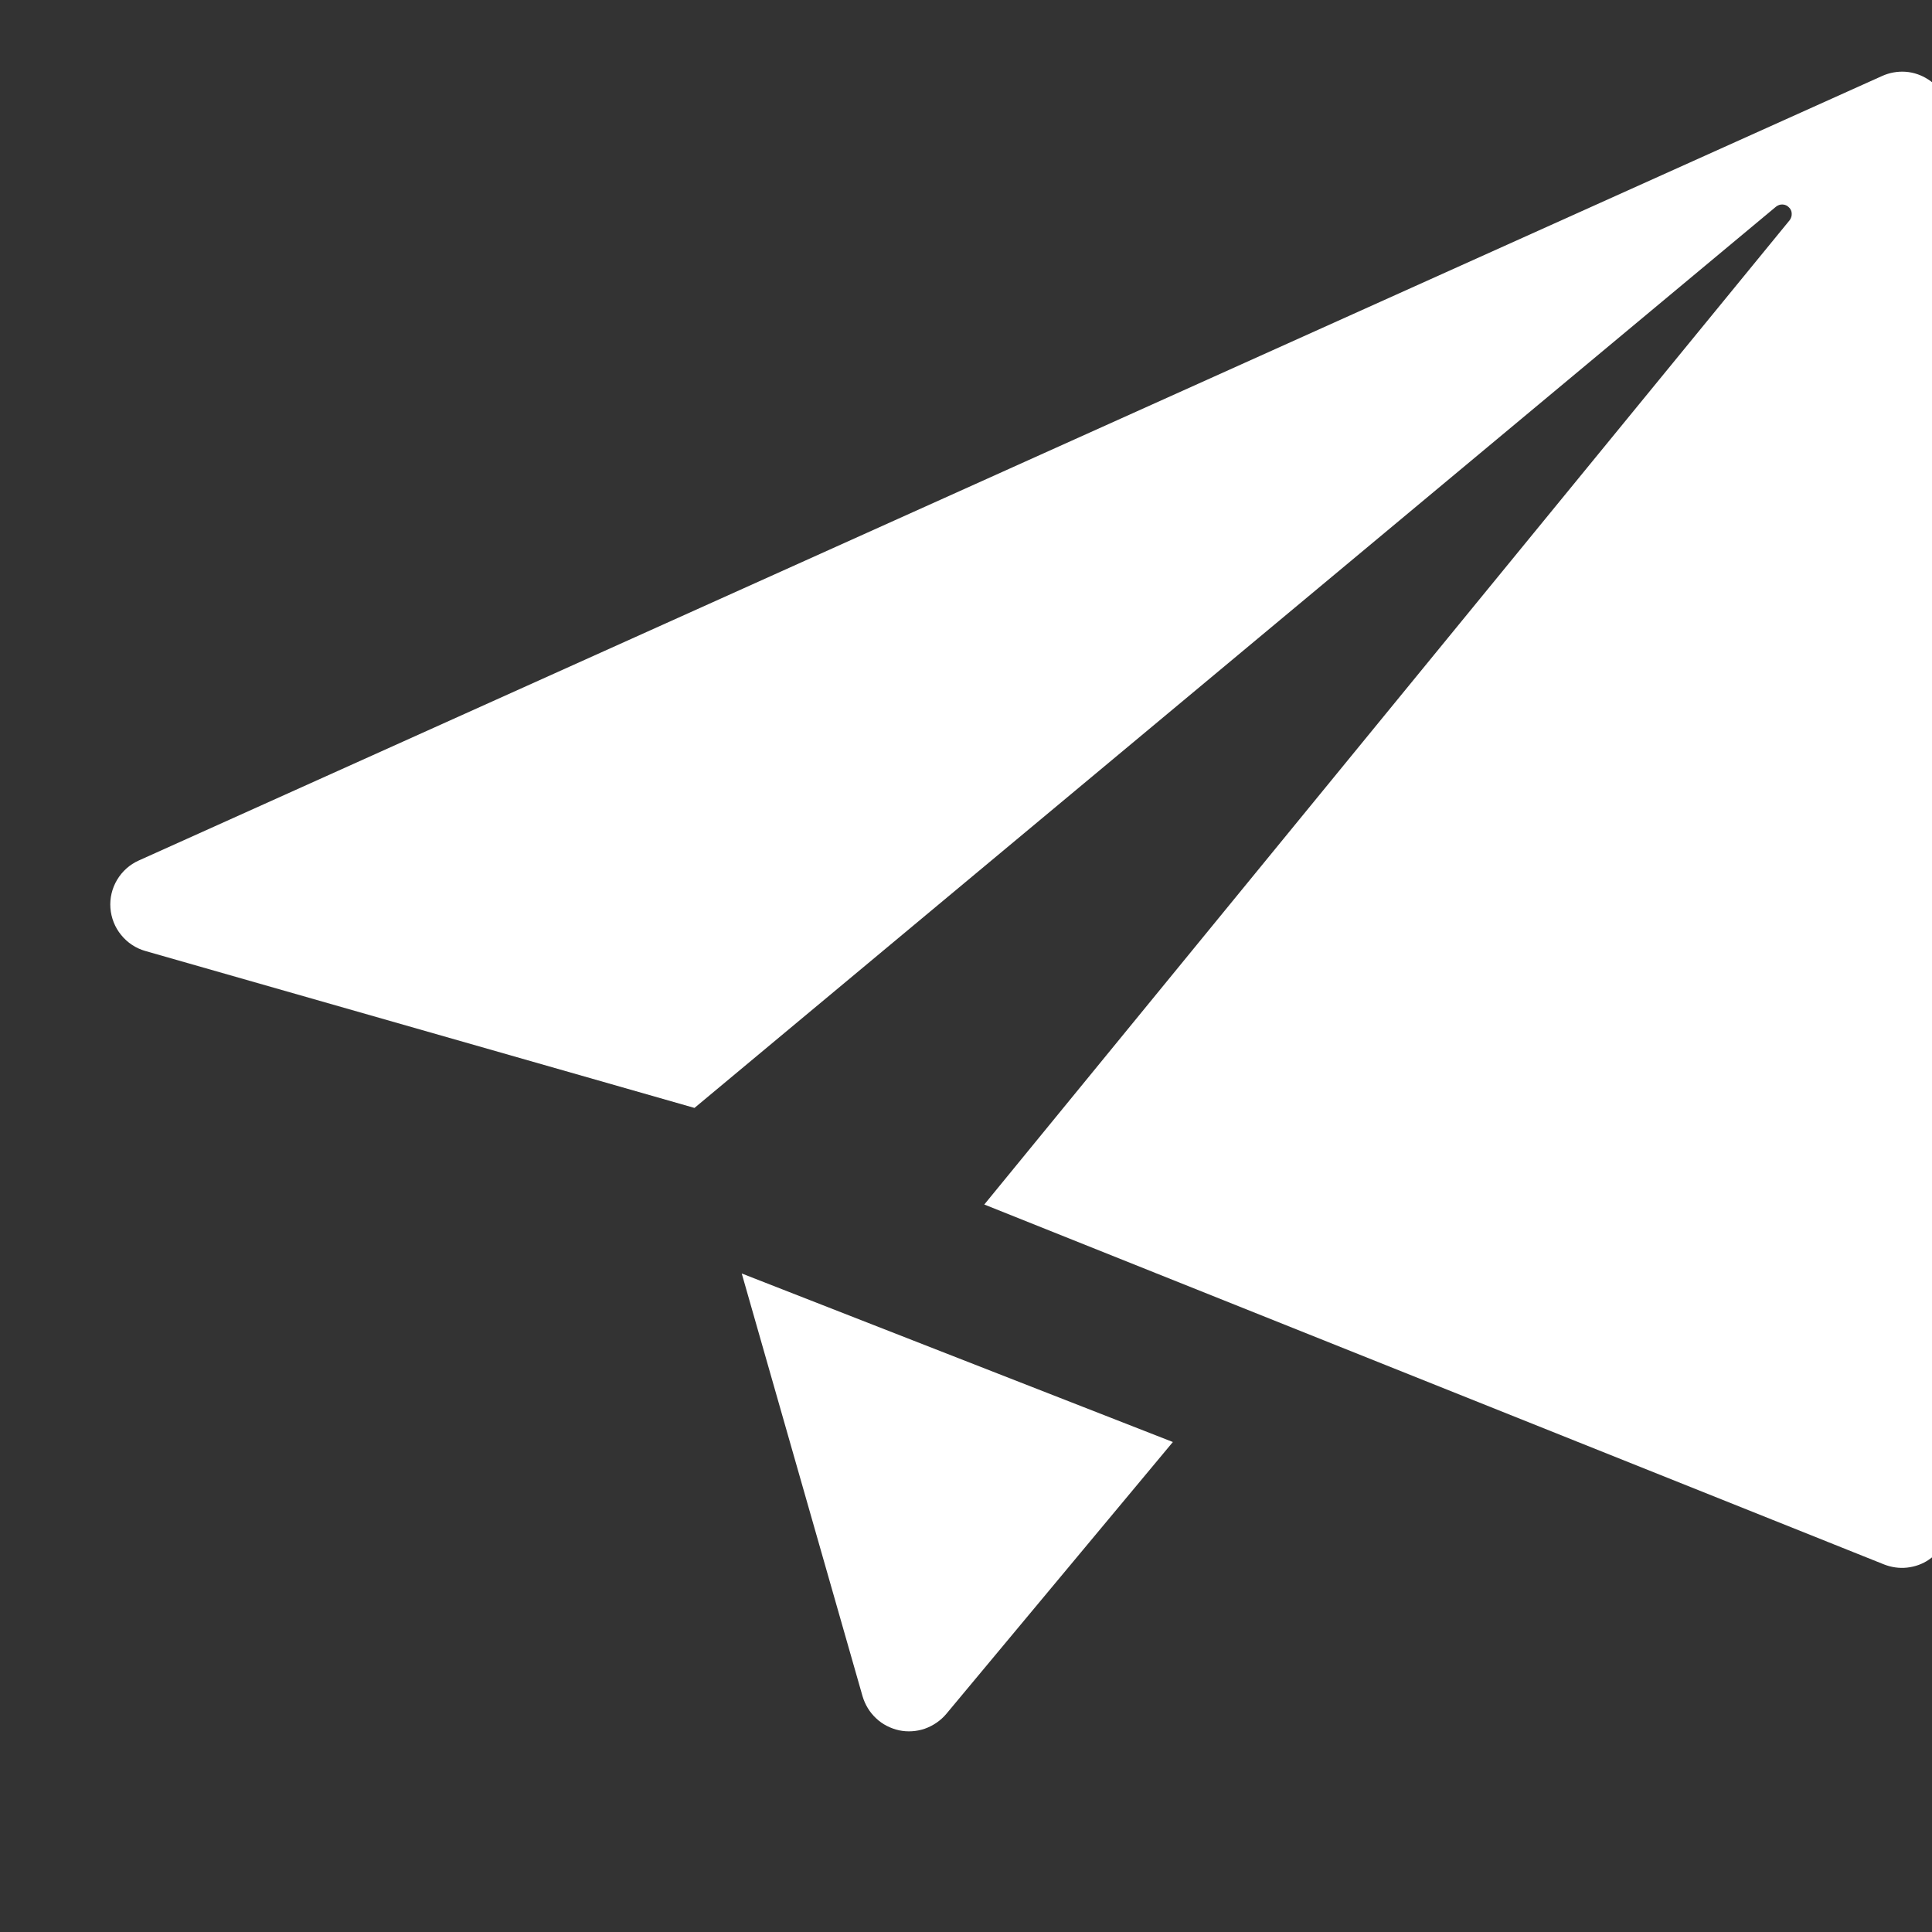 <svg width="13" height="13" viewBox="0 0 13 13" fill="none" xmlns="http://www.w3.org/2000/svg">
<rect x="0" y="0" width="13" height="13" fill="#333333" stroke="none"/>
<g clip-path="url(#clip0_14702_921)">
<path d="M13.123 0.807V10.225C13.123 10.278 13.11 10.33 13.085 10.377C13.06 10.424 13.024 10.464 12.98 10.494C12.937 10.524 12.886 10.542 12.833 10.548C12.78 10.554 12.727 10.546 12.678 10.527L6.623 8.105L12.042 1.482C12.052 1.469 12.057 1.453 12.056 1.437C12.056 1.421 12.049 1.406 12.037 1.395C12.026 1.383 12.011 1.377 11.995 1.376C11.978 1.375 11.963 1.381 11.95 1.391L4.673 7.455L0.978 6.399C0.914 6.381 0.857 6.343 0.815 6.291C0.773 6.24 0.748 6.176 0.743 6.11C0.738 6.043 0.754 5.977 0.788 5.92C0.822 5.863 0.873 5.817 0.934 5.79L12.665 0.511C12.714 0.489 12.769 0.479 12.823 0.483C12.877 0.487 12.929 0.505 12.975 0.535C13.02 0.564 13.058 0.604 13.084 0.652C13.11 0.7 13.123 0.753 13.123 0.807ZM5.804 11.414C5.821 11.471 5.852 11.522 5.895 11.562C5.938 11.603 5.992 11.63 6.05 11.643C6.107 11.655 6.168 11.651 6.223 11.632C6.279 11.612 6.329 11.578 6.367 11.533L7.892 9.703L4.991 8.569L5.804 11.414Z" fill="white"/>
</g>
<defs>
<clipPath id="clip0_14702_921">
<rect width="13" height="12.133" fill="white"/>
</clipPath>
</defs>
</svg>
